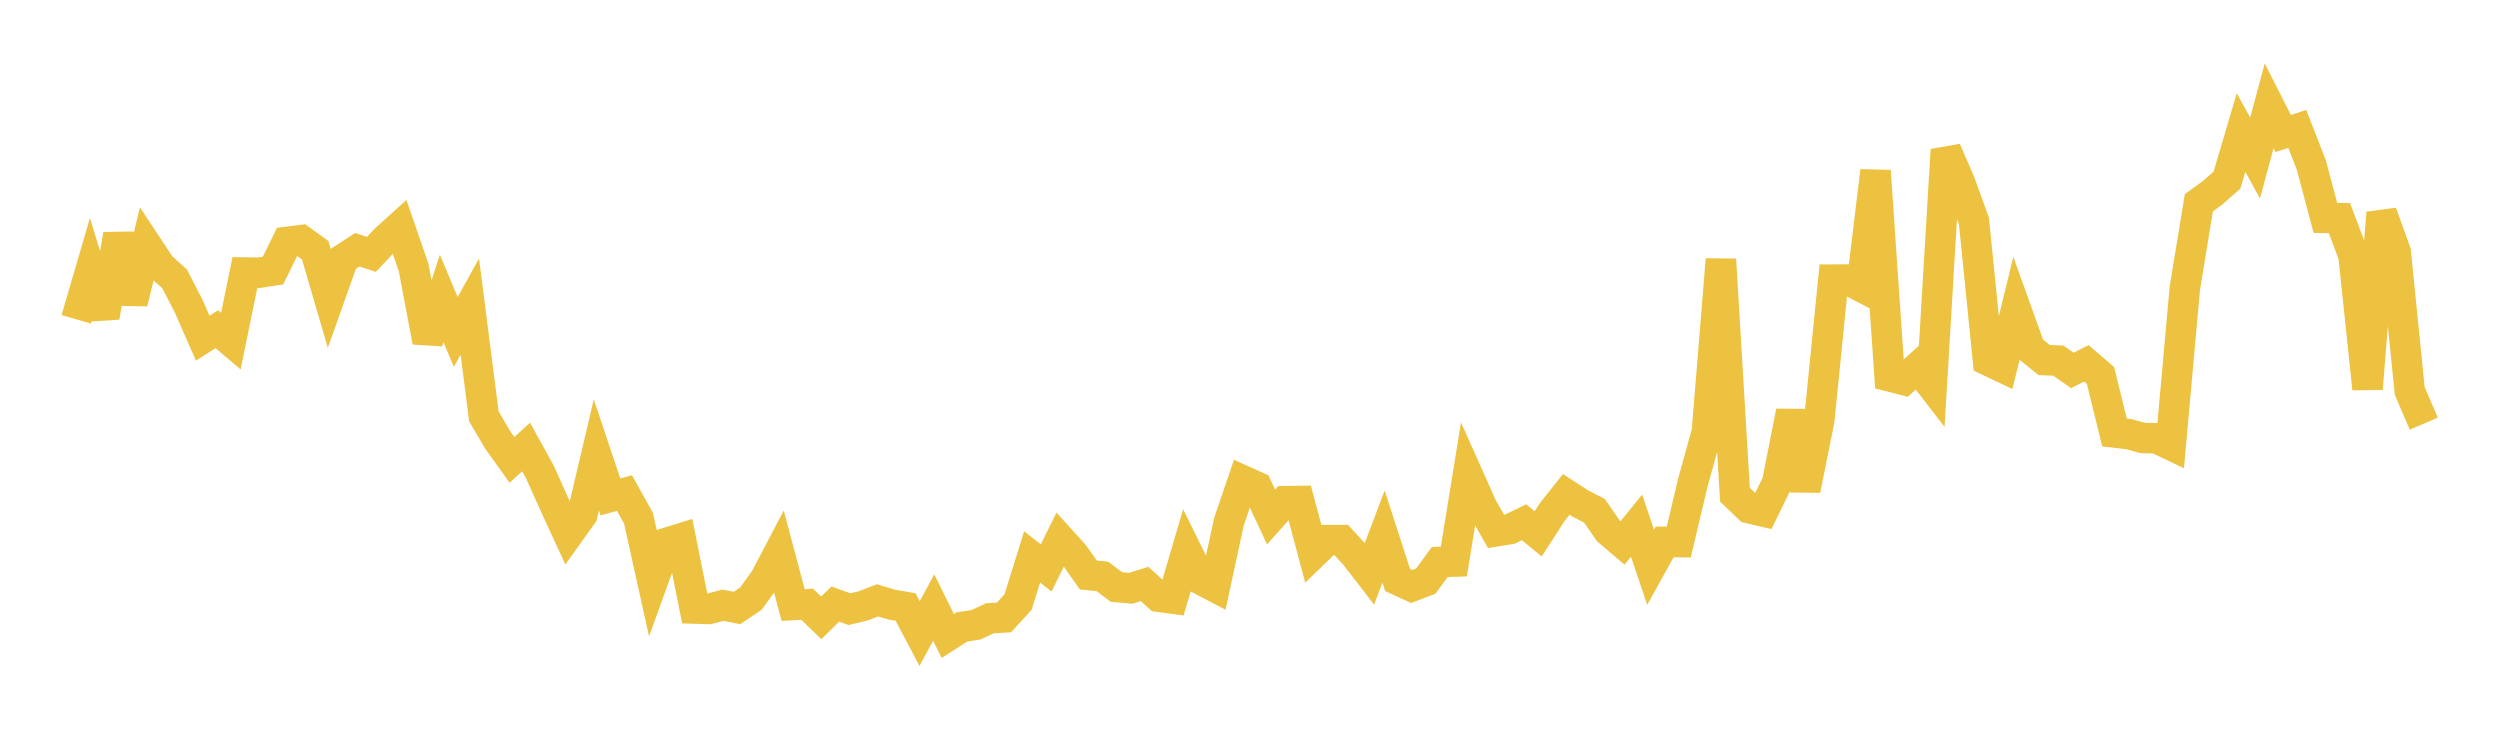 <svg width="164" height="48" xmlns="http://www.w3.org/2000/svg" xmlns:xlink="http://www.w3.org/1999/xlink"><path fill="none" stroke="rgb(237,194,64)" stroke-width="2" d="M5,20.947L5.922,17.79L6.844,20.803L7.766,15.385L8.689,19.863L9.611,16.068L10.533,17.466L11.455,18.294L12.377,20.086L13.299,22.186L14.222,21.595L15.144,22.378L16.066,17.878L16.988,17.889L17.91,17.749L18.832,15.868L19.754,15.751L20.677,16.419L21.599,19.572L22.521,16.98L23.443,16.383L24.365,16.685L25.287,15.706L26.21,14.873L27.132,17.545L28.054,22.417L28.976,19.579L29.898,21.78L30.82,20.111L31.743,27.317L32.665,28.882L33.587,30.171L34.509,29.323L35.431,30.994L36.353,33.049L37.275,35.05L38.198,33.76L39.12,29.847L40.042,32.597L40.964,32.346L41.886,33.997L42.808,38.167L43.731,35.611L44.653,35.325L45.575,39.921L46.497,39.948L47.419,39.703L48.341,39.885L49.263,39.266L50.186,37.986L51.108,36.227L52.03,39.689L52.952,39.64L53.874,40.535L54.796,39.626L55.719,39.961L56.641,39.741L57.563,39.384L58.485,39.66L59.407,39.819L60.329,41.564L61.251,39.854L62.174,41.718L63.096,41.129L64.018,40.985L64.94,40.559L65.862,40.504L66.784,39.496L67.707,36.533L68.629,37.258L69.551,35.386L70.473,36.409L71.395,37.721L72.317,37.813L73.24,38.51L74.162,38.591L75.084,38.308L76.006,39.146L76.928,39.269L77.85,36.147L78.772,38.02L79.695,38.504L80.617,34.232L81.539,31.526L82.461,31.942L83.383,33.915L84.305,32.881L85.228,32.865L86.15,36.321L87.072,35.431L87.994,35.432L88.916,36.437L89.838,37.634L90.76,35.197L91.683,38.05L92.605,38.475L93.527,38.125L94.449,36.867L95.371,36.839L96.293,31.169L97.216,33.236L98.138,34.855L99.06,34.707L99.982,34.26L100.904,35.02L101.826,33.591L102.749,32.432L103.671,33.032L104.593,33.504L105.515,34.836L106.437,35.618L107.359,34.483L108.281,37.213L109.204,35.546L110.126,35.56L111.048,31.666L111.97,28.34L112.892,17.021L113.814,32.454L114.737,33.339L115.659,33.554L116.581,31.671L117.503,26.998L118.425,32.133L119.347,27.547L120.269,18.343L121.192,18.34L122.114,18.82L123.036,11.212L123.958,24.691L124.88,24.929L125.802,24.096L126.725,25.287L127.647,9.832L128.569,11.955L129.491,14.501L130.413,23.653L131.335,24.09L132.257,20.315L133.18,22.88L134.102,23.622L135.024,23.656L135.946,24.3L136.868,23.833L137.79,24.623L138.713,28.373L139.635,28.477L140.557,28.732L141.479,28.754L142.401,29.195L143.323,18.926L144.246,13.302L145.168,12.629L146.09,11.816L147.012,8.696L147.934,10.367L148.856,6.94L149.778,8.757L150.701,8.456L151.623,10.82L152.545,14.291L153.467,14.309L154.389,16.758L155.311,25.503L156.234,13.966L157.156,16.517L158.078,25.648L159,27.791"></path></svg>